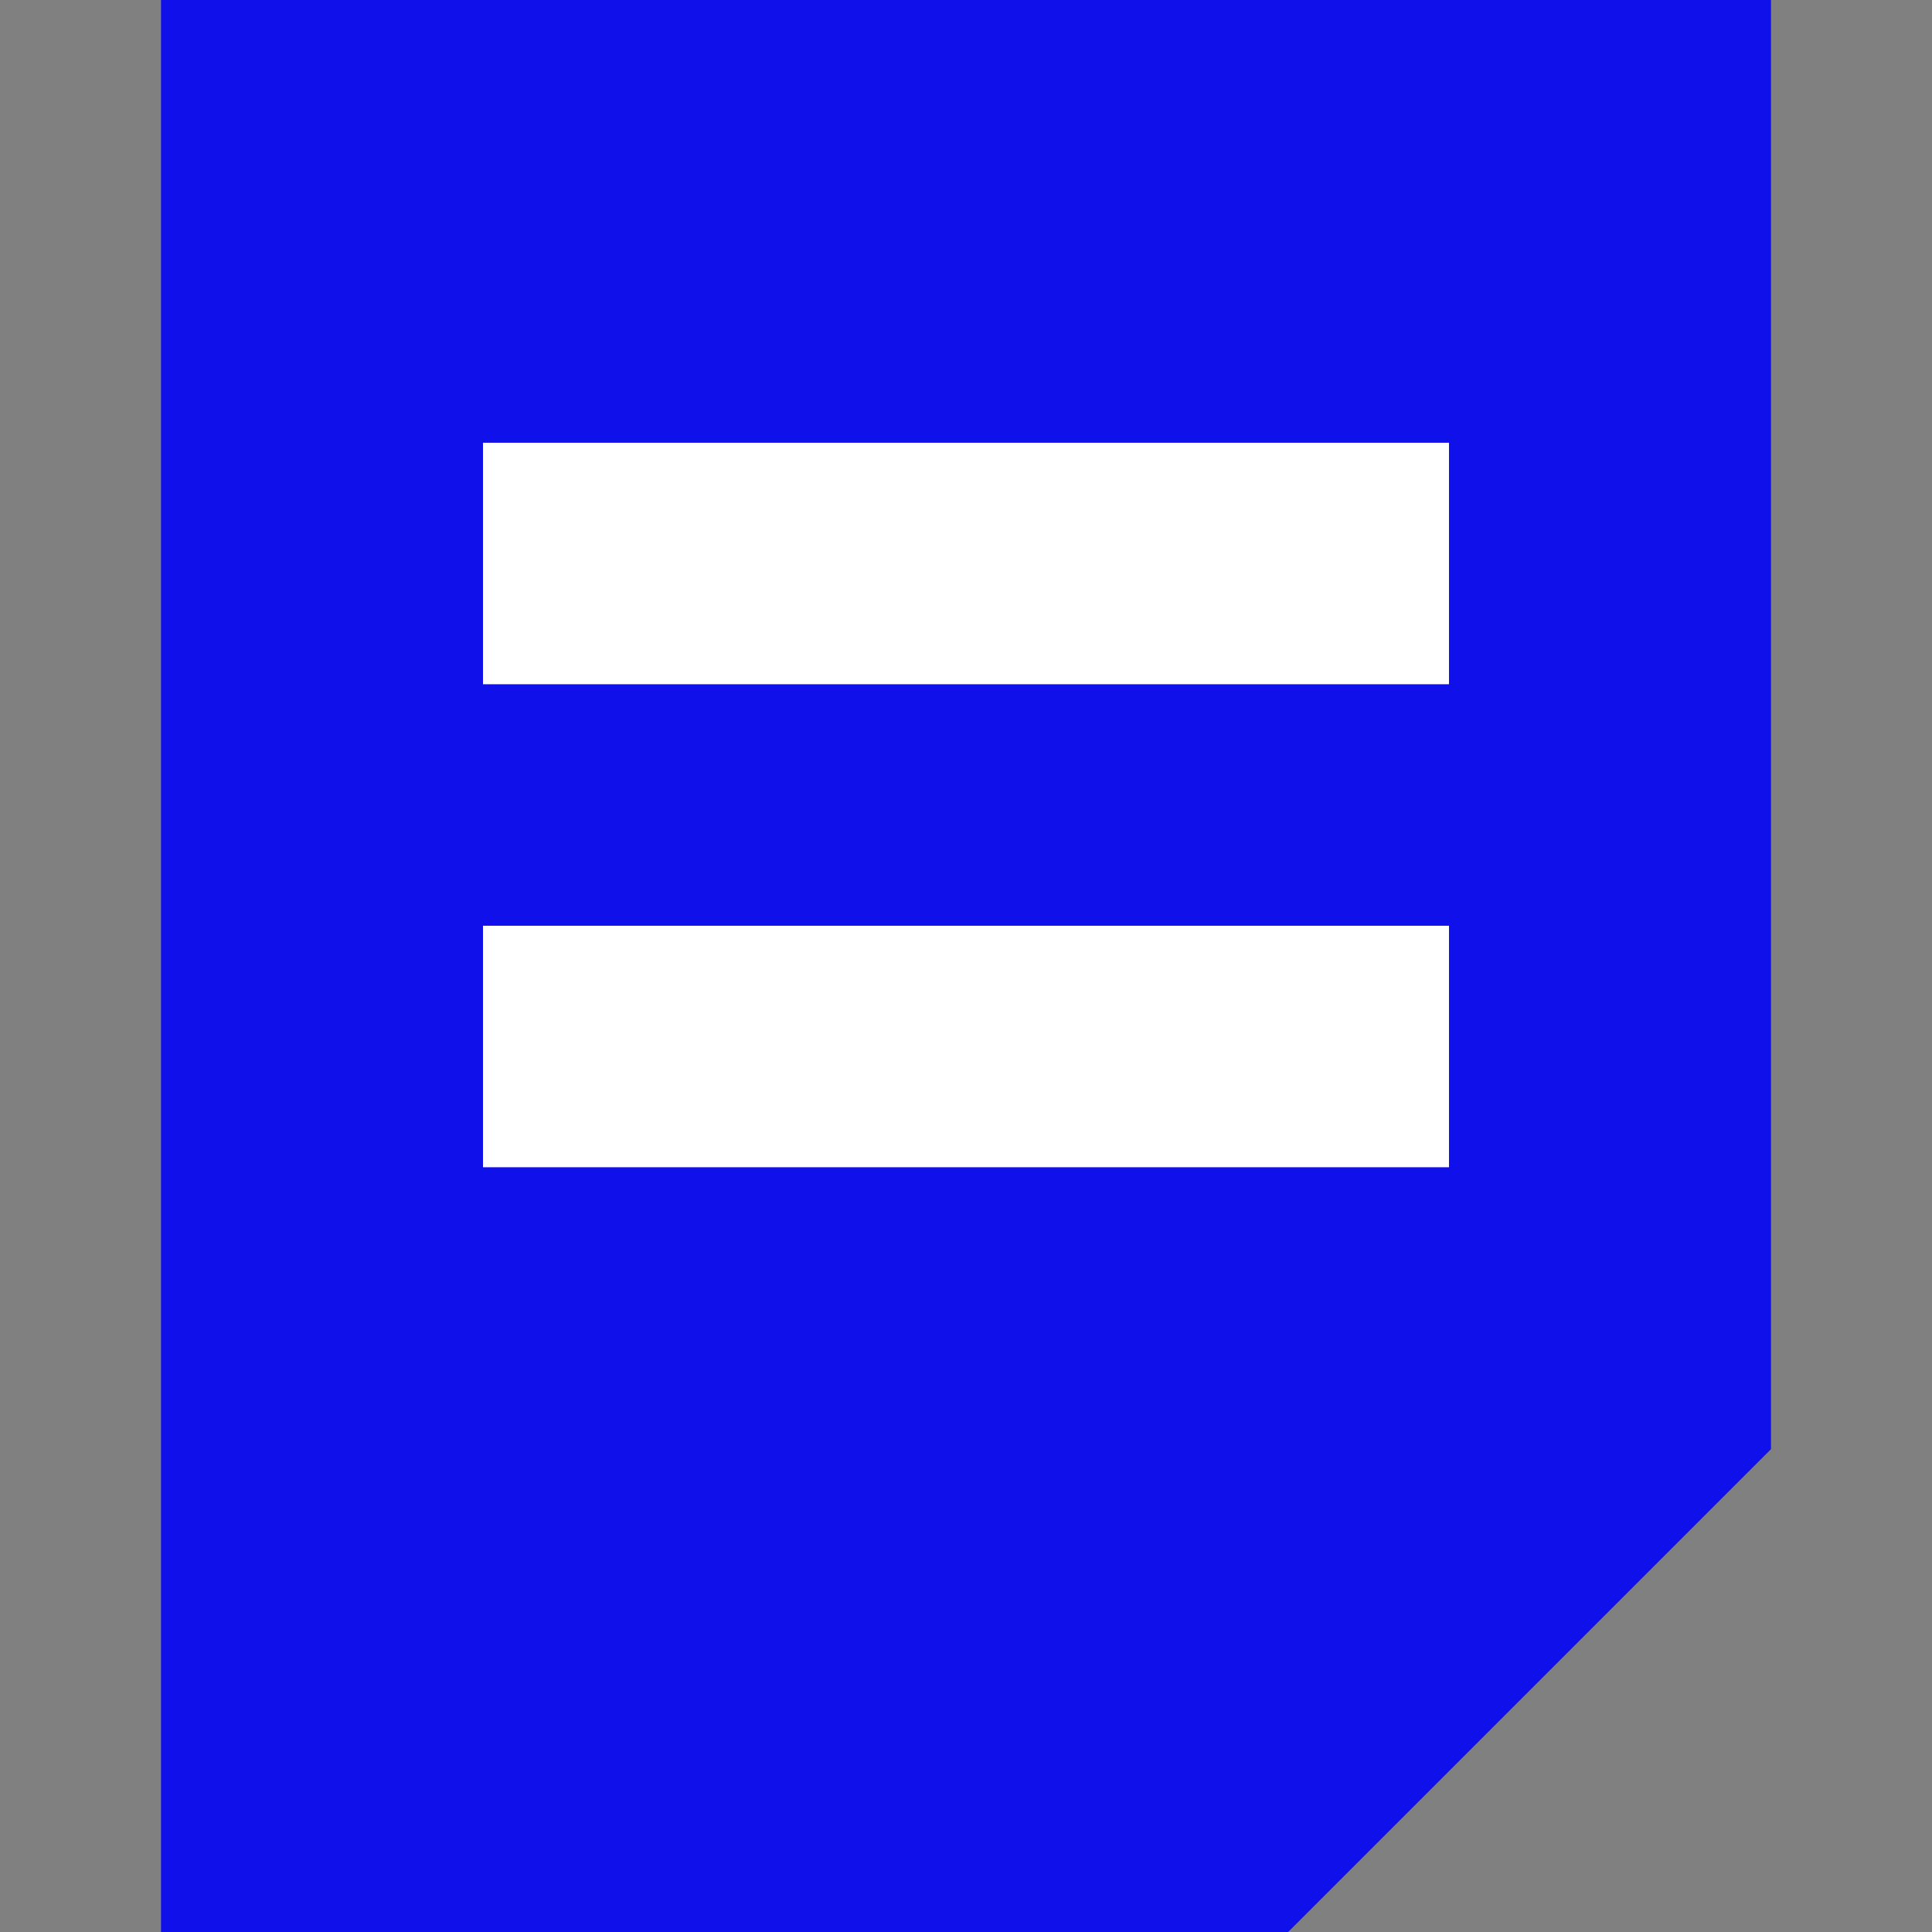 <svg width="24" height="24" viewBox="0 0 24 24" fill="none" xmlns="http://www.w3.org/2000/svg">
<rect x="0" y="0" width="24" height="24" fill="#808080" stroke="none"/>
<path d="M2 0H22V12V18L19.5 20.5L16 24H14H2V0Z" fill="#1010EA"/>
<path d="M16 18H22L16 24V18Z" fill="#1010EA"/>
<path d="M6 7H18" stroke="white" stroke-width="3"/>
<path d="M6 13H18" stroke="white" stroke-width="3"/>
</svg>